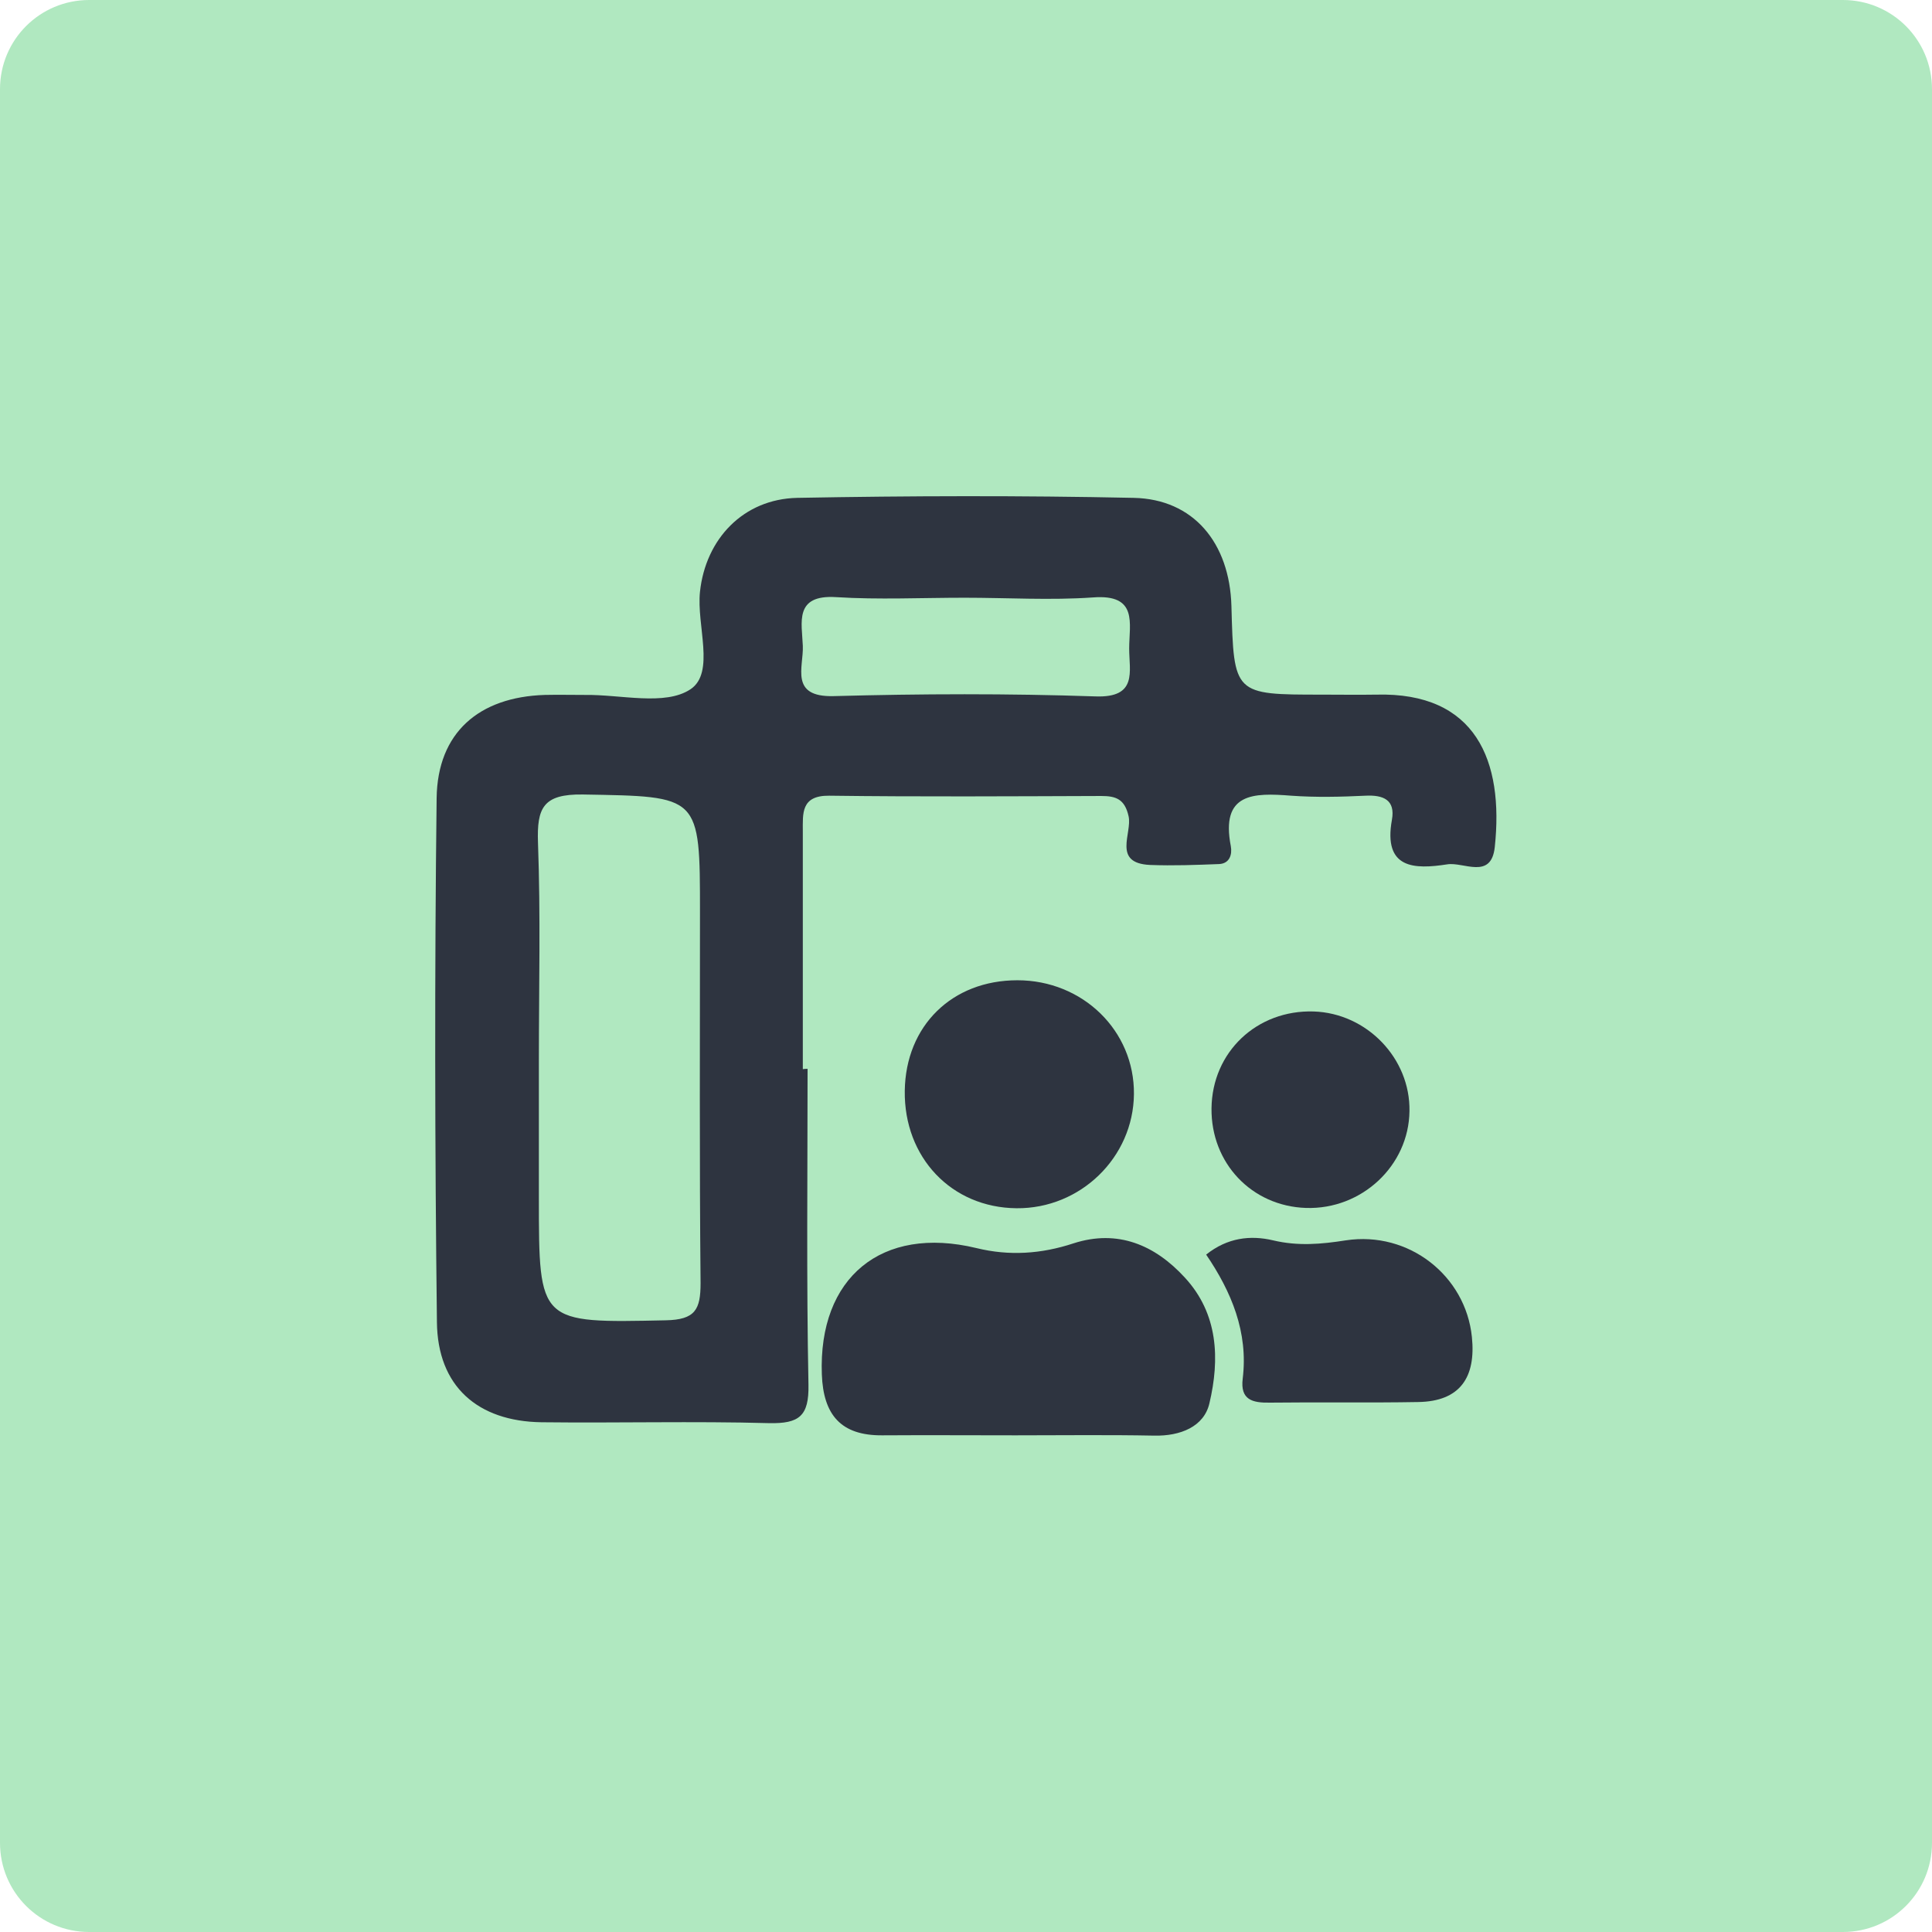 <?xml version="1.0" encoding="utf-8"?>
<!-- Generator: Adobe Illustrator 27.1.0, SVG Export Plug-In . SVG Version: 6.00 Build 0)  -->
<svg version="1.1" id="Layer_1" xmlns="http://www.w3.org/2000/svg" xmlns:xlink="http://www.w3.org/1999/xlink" x="0px" y="0px"
	 viewBox="0 0 65 65" style="enable-background:new 0 0 65 65;" xml:space="preserve">
<style type="text/css">
	.st0{fill:#B0E8C0;}
	.st1{fill:#2E3440;}
</style>
<path class="st0" d="M62,65H3c-1.66,0-3-1.34-3-3V3c0-1.66,1.34-3,3-3h59c1.66,0,3,1.34,3,3v59C65,63.66,63.66,65,62,65z"/>
<g>
	<path class="st1" d="M27.17,35.96c0,3.54-0.04,7.09,0.03,10.63c0.02,1.05-0.31,1.31-1.32,1.29c-2.55-0.07-5.1,0-7.66-0.03
		c-2.15-0.03-3.5-1.21-3.52-3.37c-0.07-5.88-0.08-11.76-0.01-17.63c0.03-2.2,1.42-3.4,3.64-3.47c0.44-0.01,0.89,0,1.33,0
		c1.22-0.02,2.71,0.38,3.57-0.19c0.84-0.56,0.2-2.15,0.32-3.28c0.19-1.78,1.46-3.12,3.27-3.16c3.77-0.07,7.55-0.08,11.32,0
		c2.01,0.04,3.23,1.51,3.29,3.64c0.08,2.98,0.08,2.98,3.04,2.98c0.61,0,1.22,0.01,1.83,0c3.36-0.09,4.3,2.23,3.99,5.13
		c-0.12,1.11-1.05,0.49-1.6,0.58c-1.1,0.17-2.16,0.16-1.86-1.5c0.12-0.67-0.29-0.84-0.89-0.81c-0.83,0.04-1.67,0.06-2.5,0
		c-1.27-0.1-2.38-0.1-2.03,1.7c0.05,0.28-0.04,0.58-0.39,0.6c-0.78,0.03-1.55,0.06-2.33,0.03c-1.28-0.06-0.59-1.07-0.72-1.64
		c-0.13-0.58-0.43-0.68-0.92-0.68c-3.05,0.01-6.1,0.03-9.15-0.01c-0.96-0.01-0.89,0.6-0.89,1.21c0,2.66,0,5.32,0,7.99
		C27.07,35.96,27.12,35.96,27.17,35.96z M18.13,35.66c0,1.55,0,3.1,0,4.65c0,4.23,0,4.2,4.27,4.11c0.99-0.02,1.17-0.36,1.17-1.25
		c-0.04-4.15-0.02-8.31-0.02-12.46c0-3.98,0-3.91-3.94-3.98c-1.34-0.02-1.55,0.45-1.51,1.62C18.19,30.79,18.13,33.23,18.13,35.66z
		 M32.45,20.11c-1.44,0-2.89,0.07-4.32-0.02c-1.42-0.09-1.15,0.86-1.12,1.64c0.03,0.71-0.46,1.73,1.04,1.69
		c2.93-0.08,5.88-0.09,8.81,0.01c1.42,0.05,1.13-0.84,1.13-1.61c0-0.84,0.31-1.84-1.22-1.72C35.34,20.2,33.89,20.11,32.45,20.11z"/>
	<path class="st1" d="M34.17,48.29c-1.5,0-3-0.01-4.49,0c-1.39,0.01-1.98-0.69-2.03-2.05c-0.12-3.26,2.01-5.02,5.2-4.25
		c1.1,0.27,2.18,0.2,3.27-0.16c1.49-0.48,2.74,0.06,3.74,1.15c1.13,1.22,1.18,2.75,0.83,4.23c-0.18,0.79-0.98,1.11-1.86,1.09
		C37.28,48.27,35.73,48.29,34.17,48.29z"/>
	<path class="st1" d="M34.23,32.98c2.2,0,3.94,1.7,3.92,3.83c-0.02,2.13-1.8,3.86-3.95,3.84c-2.19-0.02-3.79-1.71-3.76-3.95
		C30.47,34.51,32.03,32.98,34.23,32.98z"/>
	<path class="st1" d="M40.58,42.21c0.71-0.57,1.49-0.66,2.25-0.48c0.84,0.2,1.62,0.13,2.45,0c2.12-0.32,4.03,1.19,4.24,3.25
		c0.14,1.35-0.39,2.17-1.81,2.19c-1.66,0.03-3.33,0-4.99,0.02c-0.58,0.01-1-0.09-0.91-0.81C42,44.82,41.43,43.46,40.58,42.21z"/>
	<path class="st1" d="M40.76,37.29c0.02-1.9,1.53-3.32,3.44-3.26c1.79,0.06,3.25,1.58,3.22,3.35c-0.02,1.84-1.61,3.32-3.48,3.26
		C42.11,40.58,40.74,39.13,40.76,37.29z"/>
</g>
<g>
</g>
<g>
</g>
<g>
</g>
<g>
</g>
<g>
</g>
<g>
</g>
<g>
</g>
<g>
</g>
<g>
</g>
<g>
</g>
<g>
</g>
<g>
</g>
<g>
</g>
<g>
</g>
<g>
</g>
</svg>
